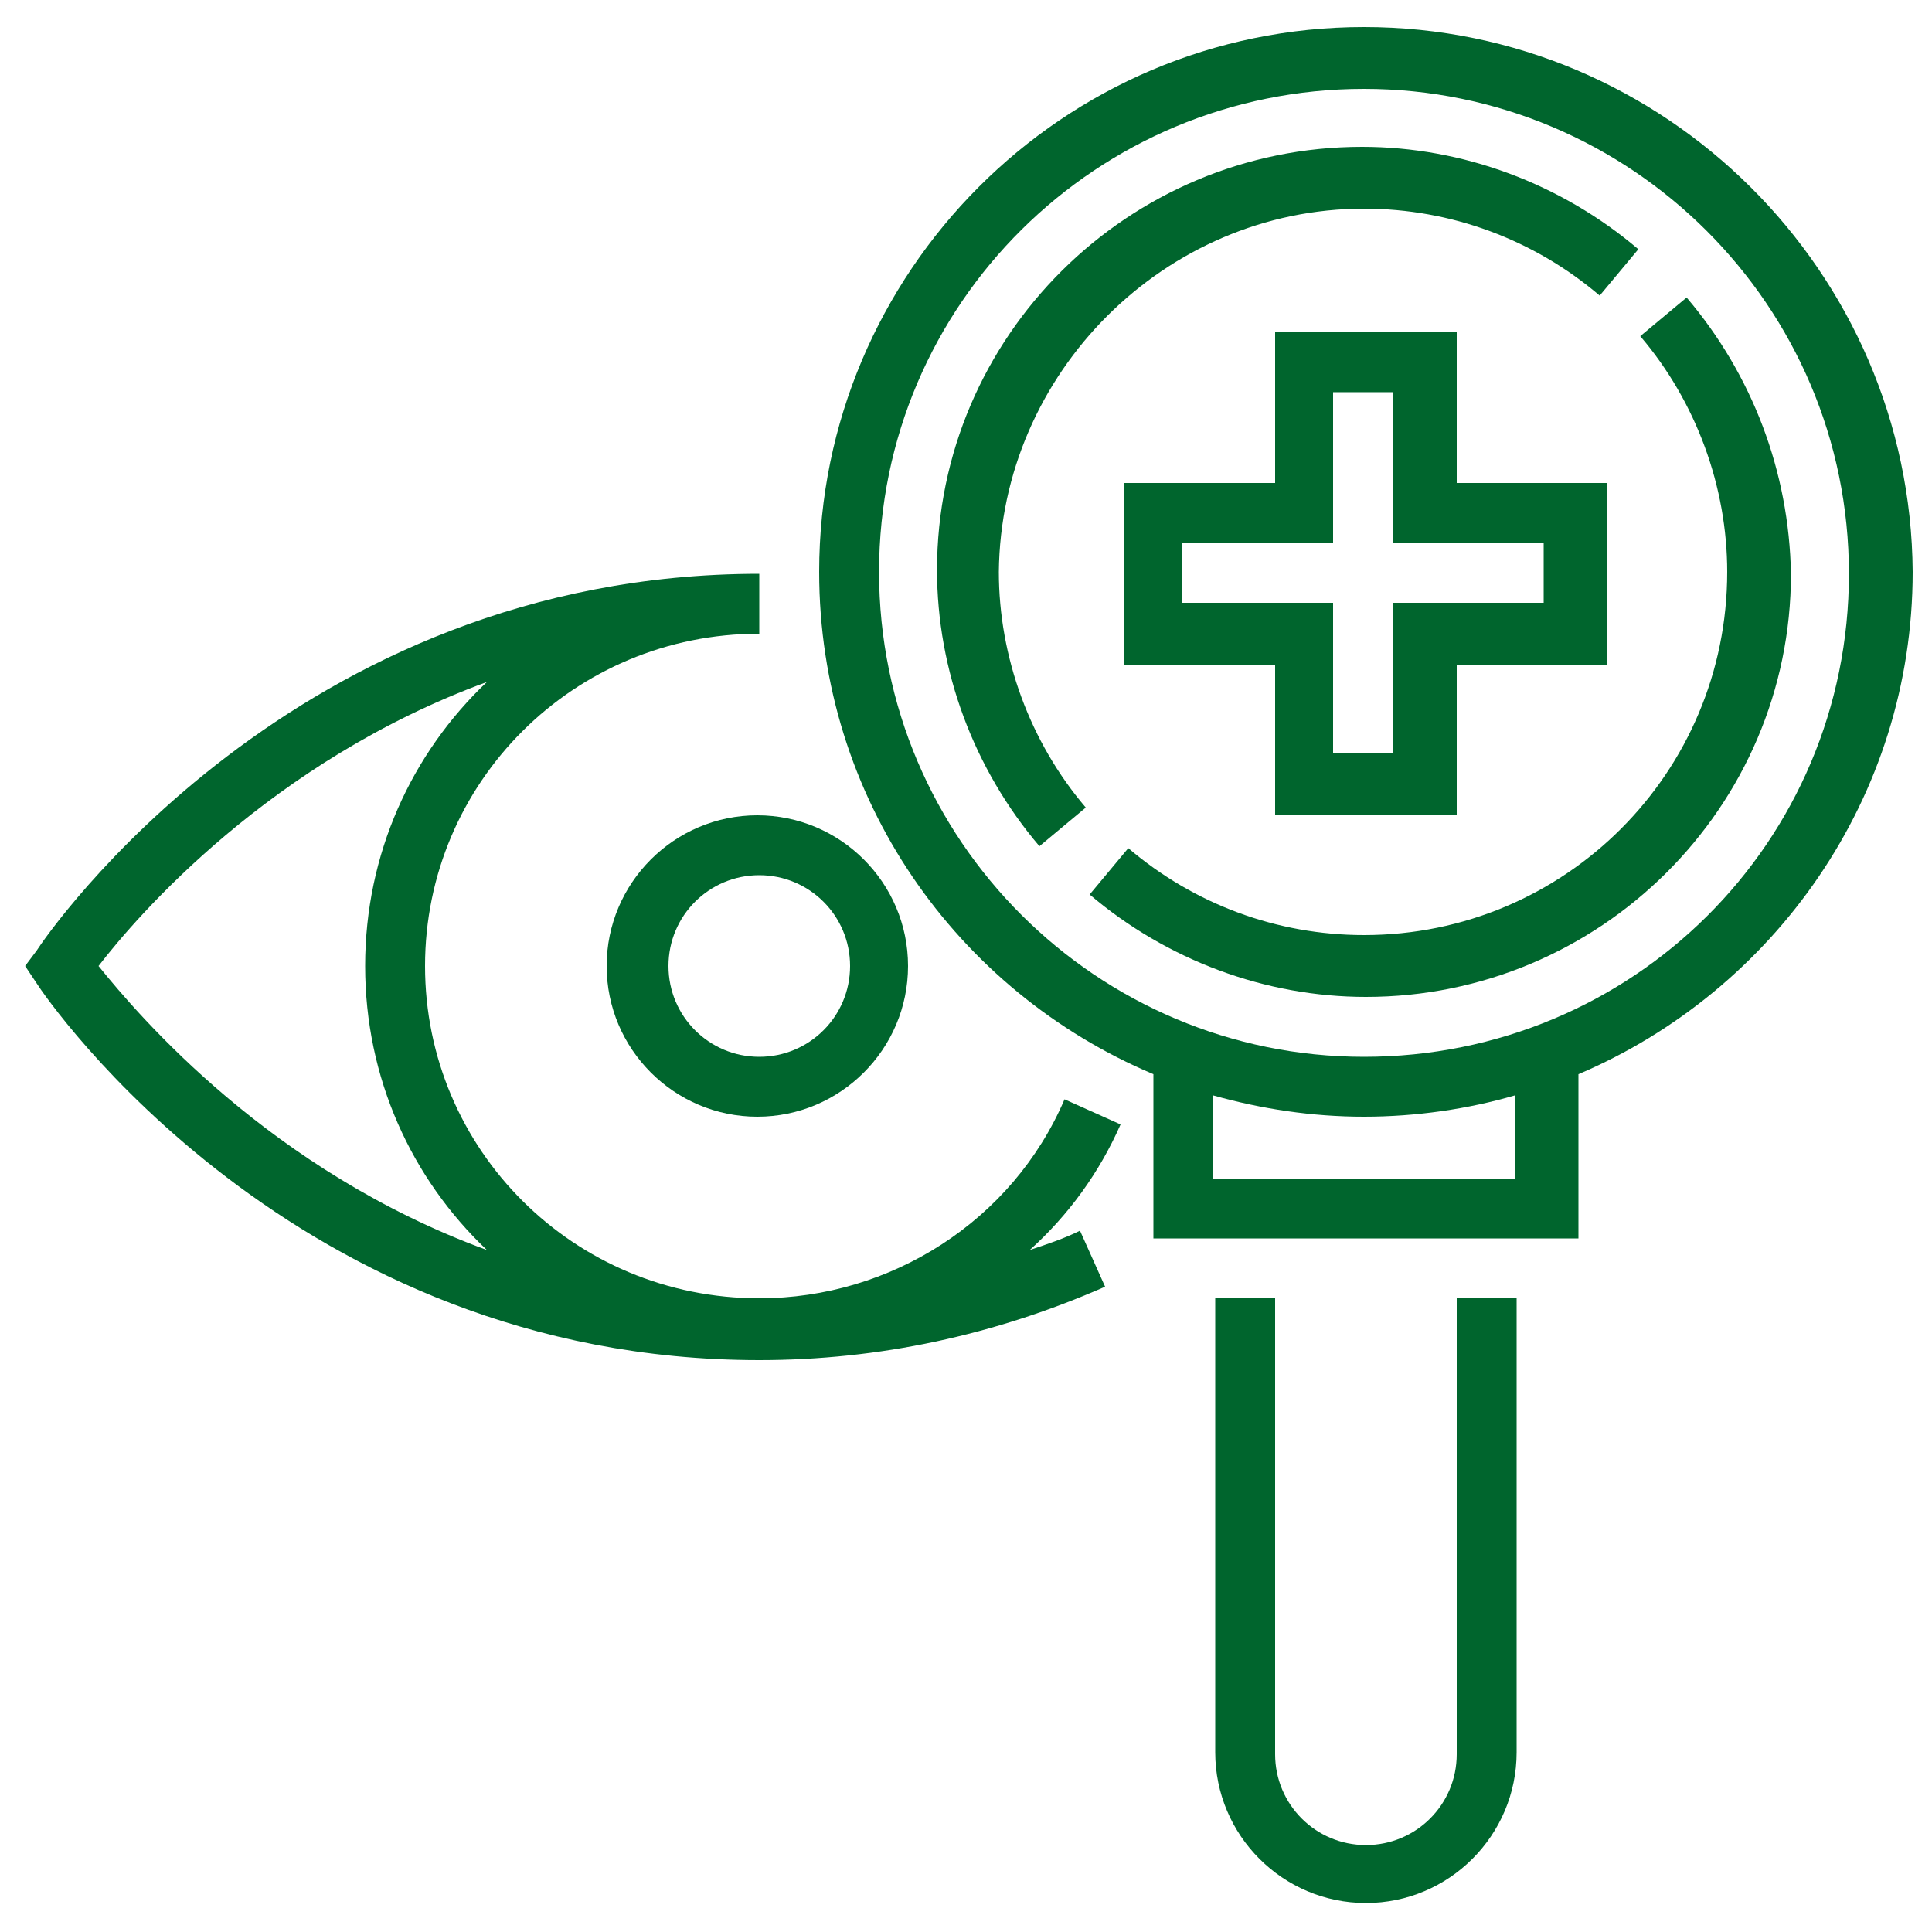 <?xml version="1.0" encoding="utf-8"?>
<!-- Generator: Adobe Illustrator 18.1.1, SVG Export Plug-In . SVG Version: 6.00 Build 0)  -->
<svg version="1.1" id="Layer_1" xmlns="http://www.w3.org/2000/svg" xmlns:xlink="http://www.w3.org/1999/xlink" x="0px" y="0px"
	 width="100px" height="100px" viewBox="0 0 100 100" enable-background="new 0 0 100 100" xml:space="preserve">
<g>
	<g>
		<g>
			<path fill="#00652D" d="M70.6,1.4c-15.6,0-28.2,12.7-28.2,28.2c0,11.7,7.1,21.7,17.3,26v8.5h22v-8.5c10.1-4.3,17.3-14.3,17.3-26
				C98.9,14.1,86.2,1.4,70.6,1.4z M78.5,61H62.8v-4.3c2.5,0.7,5.1,1.1,7.8,1.1c2.7,0,5.4-0.4,7.8-1.1V61z M70.6,54.7
				c-13.8,0-25.1-11.2-25.1-25.1S56.8,4.6,70.6,4.6s25.1,11.2,25.1,25.1S84.5,54.7,70.6,54.7z"/>
			<path fill="#00652D" d="M70.6,10.8c4.5,0,8.8,1.6,12.2,4.5l2-2.4c-4-3.4-9.1-5.3-14.3-5.3c-12.1,0-22,9.8-22,21.9
				c0,5.2,1.9,10.3,5.3,14.3l2.4-2c-2.9-3.4-4.5-7.8-4.5-12.2C51.8,19.3,60.3,10.8,70.6,10.8z"/>
			<path fill="#00652D" d="M87.3,15.4l-2.4,2c2.9,3.4,4.5,7.8,4.5,12.2c0,10.4-8.4,18.8-18.8,18.8c-4.5,0-8.8-1.6-12.2-4.5l-2,2.4
				c4,3.4,9.1,5.3,14.3,5.3c12.1,0,22-9.8,22-21.9C92.6,24.4,90.7,19.4,87.3,15.4z"/>
			<path fill="#00652D" d="M75.4,42.2v-7.8h7.8v-9.4h-7.8v-7.8h-9.4v7.8h-7.8v9.4h7.8v7.8H75.4z M61.2,31.2v-3.1h7.8v-7.8h3.1v7.8
				h7.8v3.1h-7.8V39h-3.1v-7.8H61.2z"/>
			<path fill="#00652D" d="M75.4,90.8c0,2.6-2.1,4.7-4.7,4.7c-2.6,0-4.7-2.1-4.7-4.7V67.2h-3.1v23.5c0,4.3,3.5,7.8,7.8,7.8
				s7.8-3.5,7.8-7.8V67.2h-3.1V90.8z"/>
			<path fill="#00652D" d="M58,58.2l-2.9-1.3c-2.7,6.3-9,10.3-15.8,10.3C29.7,67.2,22,59.5,22,50s7.7-17.2,17.3-17.2v-3.1
				c-24.1,0-36.9,18.7-37.4,19.5L1.3,50l0.6,0.9c0.5,0.8,13.3,19.5,37.4,19.5c6.2,0,12.2-1.3,17.9-3.8l-1.3-2.9
				c-0.8,0.4-1.7,0.7-2.6,1C55.3,62.9,56.9,60.7,58,58.2z M5.1,50c2-2.6,8.9-10.6,20.1-14.7c-3.9,3.7-6.3,8.9-6.3,14.7
				c0,5.8,2.4,11,6.3,14.7C14,60.6,7.2,52.6,5.1,50z"/>
			<path fill="#00652D" d="M31.4,50c0,4.3,3.5,7.8,7.8,7.8s7.8-3.5,7.8-7.8s-3.5-7.8-7.8-7.8C34.9,42.2,31.4,45.7,31.4,50z M44,50
				c0,2.6-2.1,4.7-4.7,4.7c-2.6,0-4.7-2.1-4.7-4.7c0-2.6,2.1-4.7,4.7-4.7C41.9,45.3,44,47.4,44,50z"/>
		</g>
	</g>
</g>
</svg>
